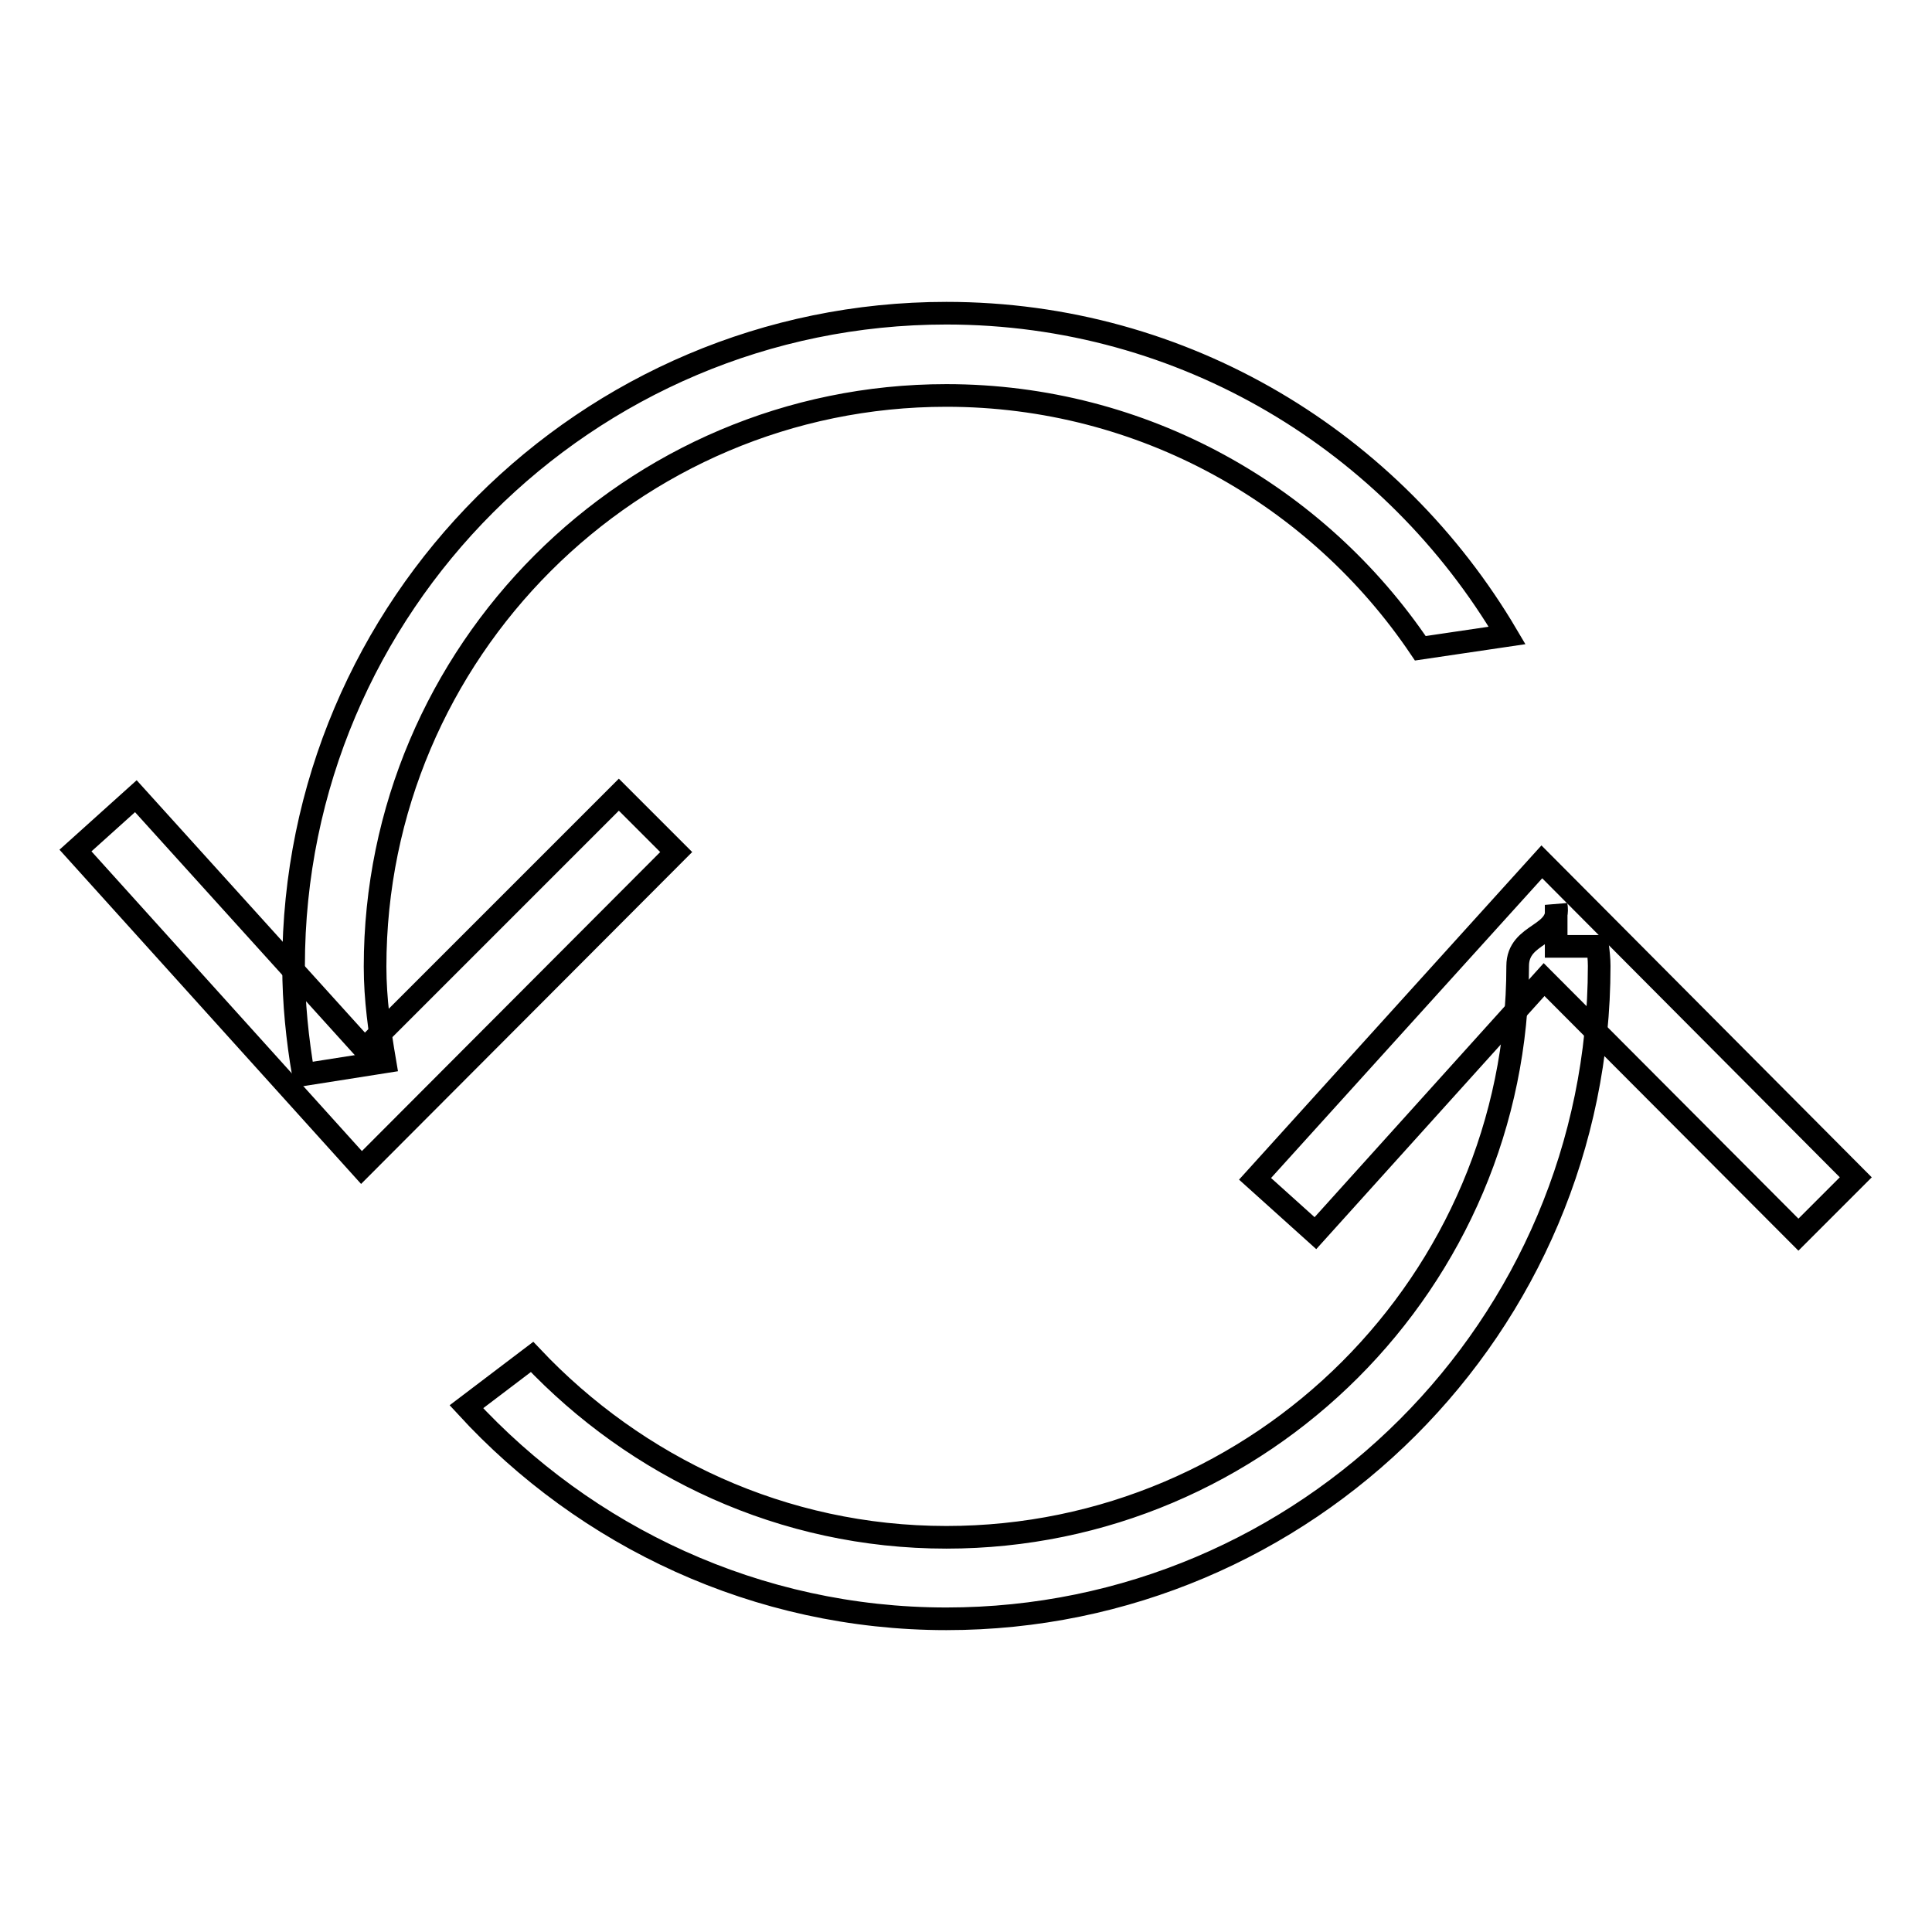 <?xml version="1.0" encoding="utf-8"?>
<!-- Svg Vector Icons : http://www.onlinewebfonts.com/icon -->
<!DOCTYPE svg PUBLIC "-//W3C//DTD SVG 1.1//EN" "http://www.w3.org/Graphics/SVG/1.1/DTD/svg11.dtd">
<svg version="1.1" xmlns="http://www.w3.org/2000/svg" xmlns:xlink="http://www.w3.org/1999/xlink" x="0px" y="0px" viewBox="0 0 256 256" enable-background="new 0 0 256 256" xml:space="preserve">
<g><g><path stroke-width="3" fill-opacity="0" stroke="#000000"  d="M47.9,154.7L10,112.7l8-7.2L48.3,139l33.7-33.7l7.6,7.6L47.9,154.7z"/><path stroke-width="3" fill-opacity="0" stroke="#000000"  d="M204.3,114.2l-38,42l8,7.2l30.3-33.6l33.7,33.8l7.6-7.6L204.3,114.2z"/><path stroke-width="3" fill-opacity="0" stroke="#000000"  d="M206.2,119.9c0.7,4.2-5.1,3.6-5.1,8.1c0,41.7-34,75.7-75.7,75.7c-21.7,0-41.1-9.3-54.9-23.9l-8.7,6.6c15.8,17.2,38.5,28.1,63.6,28.1c47.7,0,86.5-38.8,86.5-86.5c0-0.9-0.1-1.8-0.2-2.6h-5.5L206.2,119.9L206.2,119.9z"/><path stroke-width="3" fill-opacity="0" stroke="#000000"  d="M125.4,41.5c-47.7,0-86.5,38.8-86.5,86.5c0,4.9,0.5,9.7,1.3,14.4l10.8-1.7c-0.7-4.1-1.3-8.3-1.3-12.6c0-41.7,34-75.7,75.7-75.7c26.1,0,49.2,13.3,62.8,33.5l11.5-1.7C184.6,58.6,157,41.5,125.4,41.5z"/></g></g>
</svg>